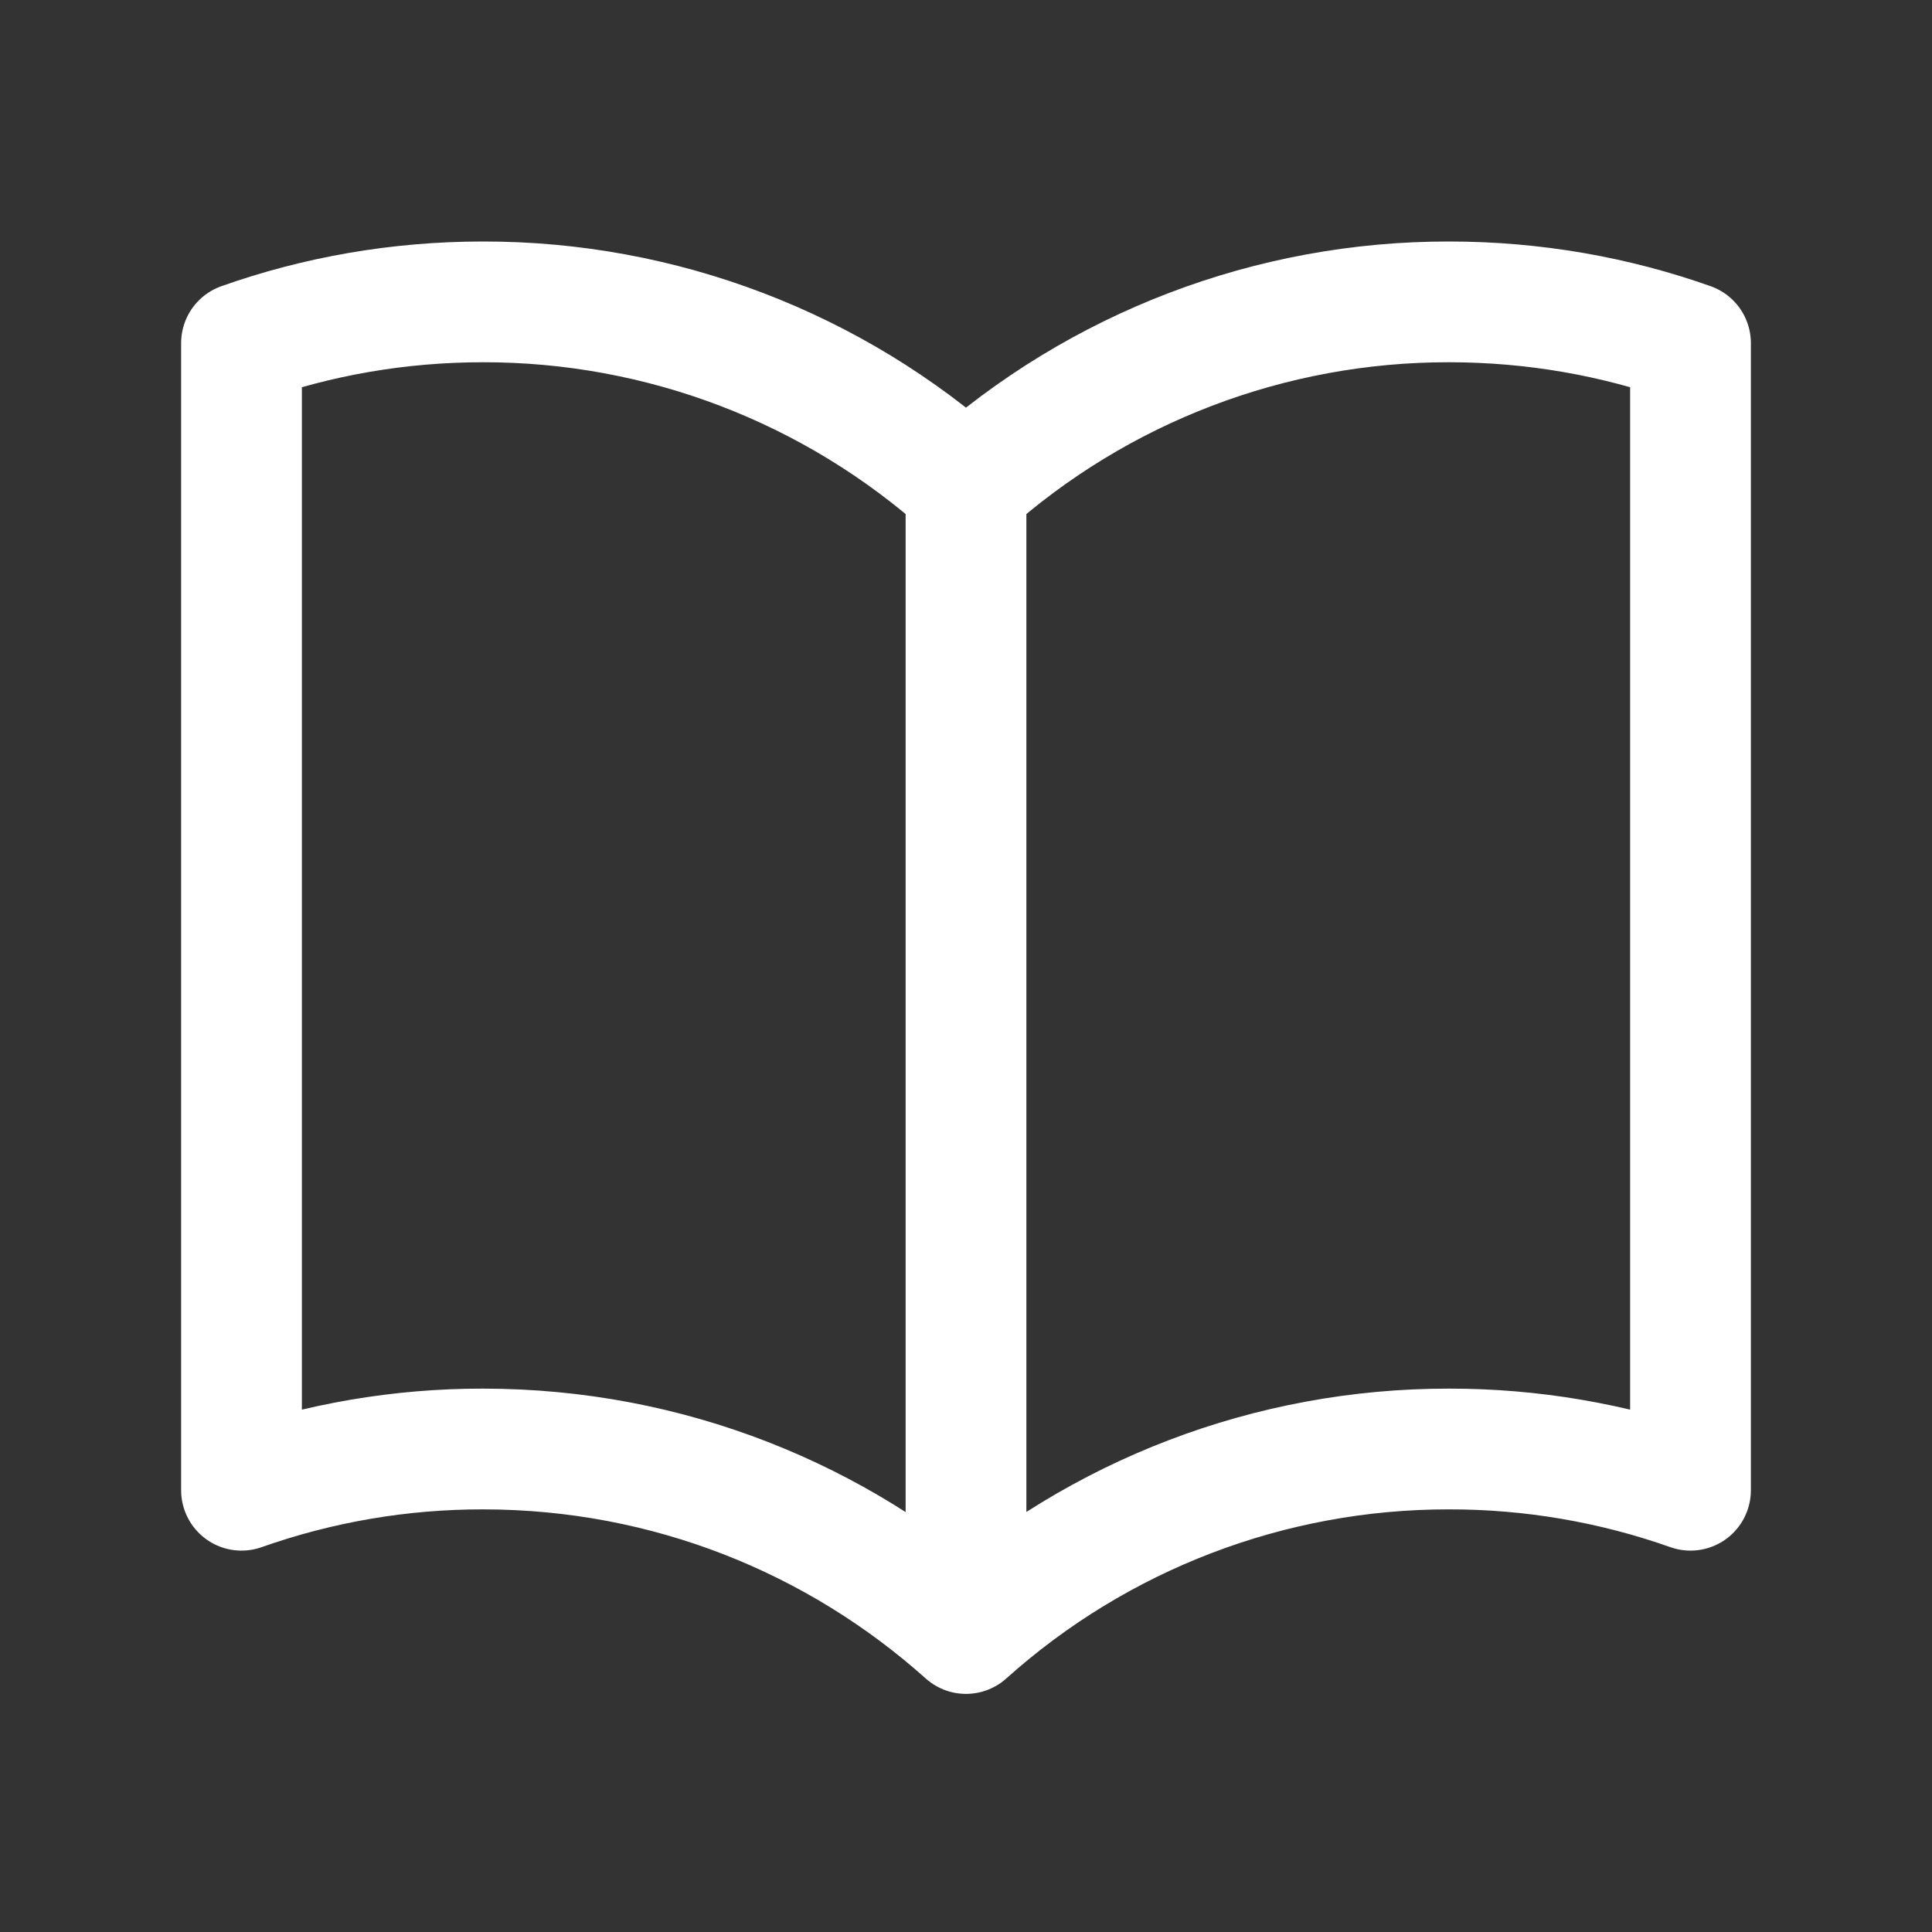 <?xml version="1.0" encoding="UTF-8"?> <svg xmlns="http://www.w3.org/2000/svg" width="32" height="32" viewBox="0 0 32 32" fill="none"><rect x="0" y="0" width="32" height="32" fill="#333333" stroke="none"/><g id="Frame"><path id="Vector" d="M16 8.056C13.802 6.084 10.953 4.996 8 5C6.597 5 5.251 5.24 4 5.683V24.683C5.285 24.229 6.638 23.998 8 24C11.073 24 13.877 25.156 16 27.056M16 8.056C18.198 6.084 21.047 4.996 24 5C25.403 5 26.749 5.24 28 5.683V24.683C26.715 24.229 25.362 23.998 24 24C21.047 23.996 18.198 25.084 16 27.056M16 8.056V27.056" stroke="white" stroke-width="2" stroke-linecap="round" stroke-linejoin="round"></path></g></svg> 